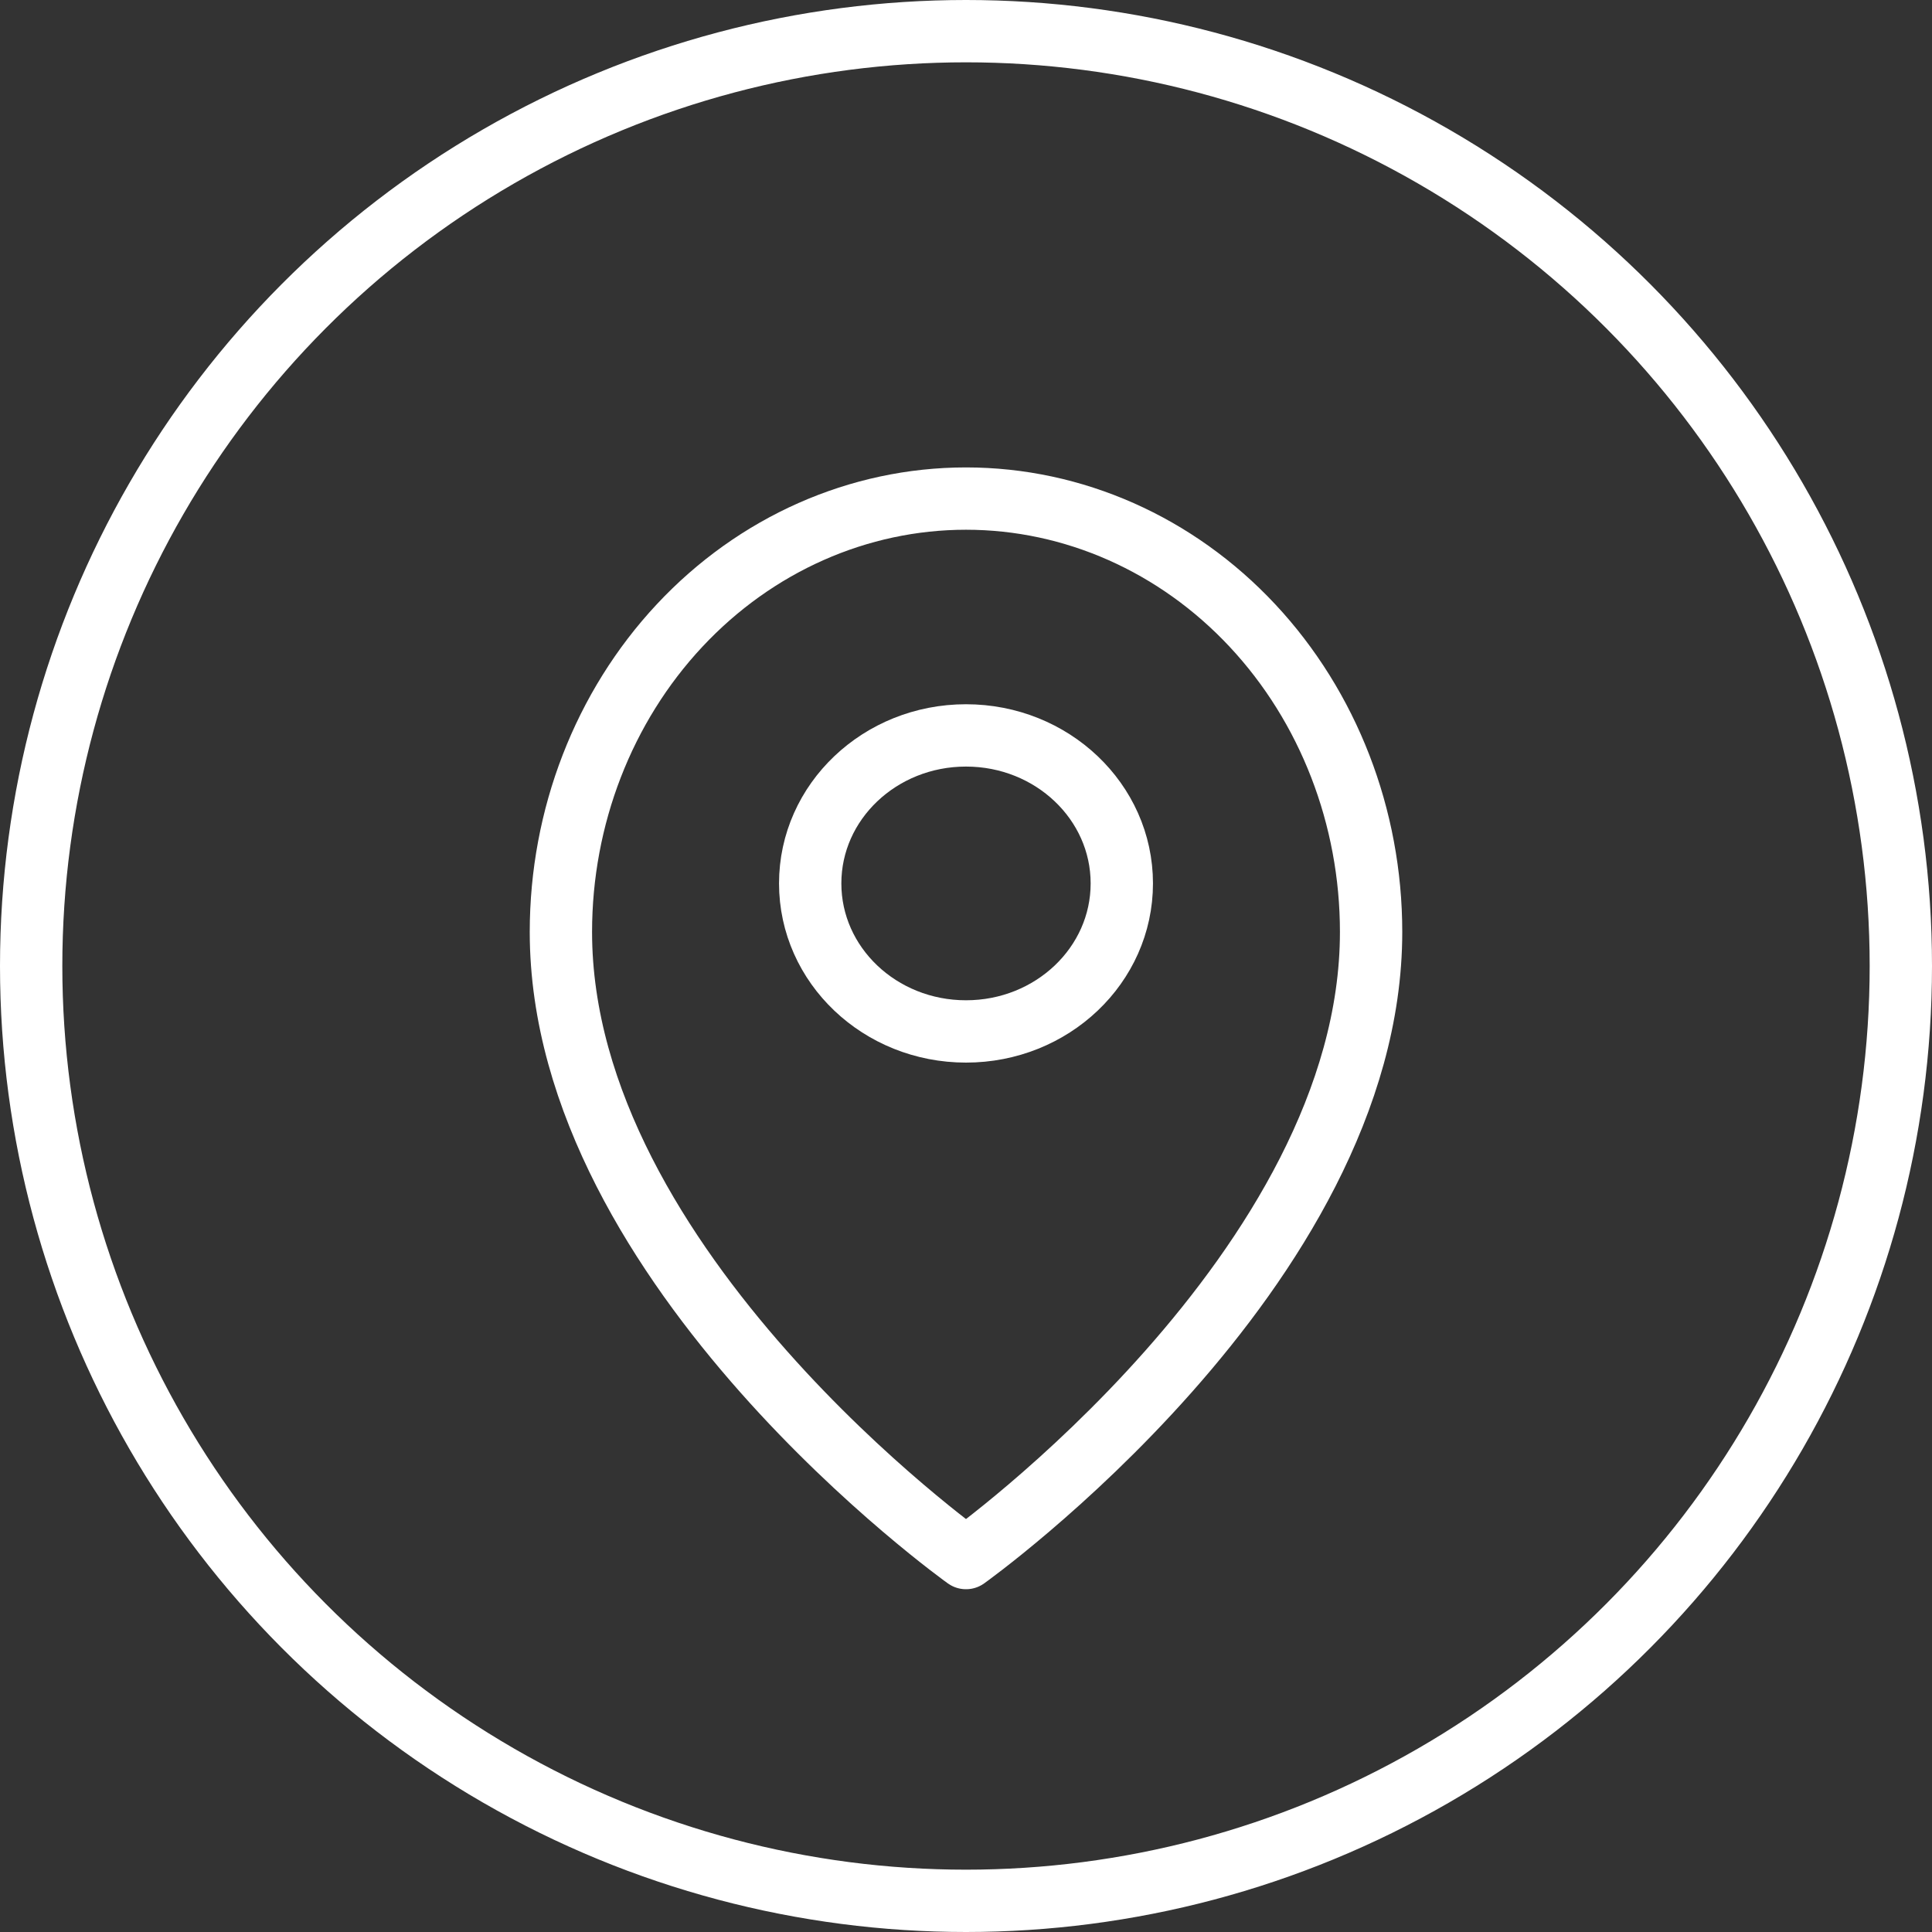 <?xml version="1.0" encoding="UTF-8"?> <svg xmlns="http://www.w3.org/2000/svg" width="31" height="31" viewBox="0 0 31 31" fill="none"><rect x="0" y="0" width="31" height="31" fill="#333333" stroke="none"/> <path d="M22 14.954C22 20.364 15.5 25 15.5 25C15.5 25 9 20.364 9 14.954C9 13.11 9.685 11.341 10.904 10.037C12.123 8.733 13.776 8 15.5 8C17.224 8 18.877 8.733 20.096 10.037C21.315 11.341 22 13.11 22 14.954Z" stroke="white" stroke-linecap="round" stroke-linejoin="round"></path> <path d="M15.5 16.55C16.881 16.55 18 15.487 18 14.175C18 12.863 16.881 11.8 15.5 11.8C14.119 11.8 13 12.863 13 14.175C13 15.487 14.119 16.55 15.5 16.55Z" stroke="white" stroke-linecap="round" stroke-linejoin="round"></path> <circle cx="15.5" cy="15.5" r="15" stroke="white"></circle> </svg> 